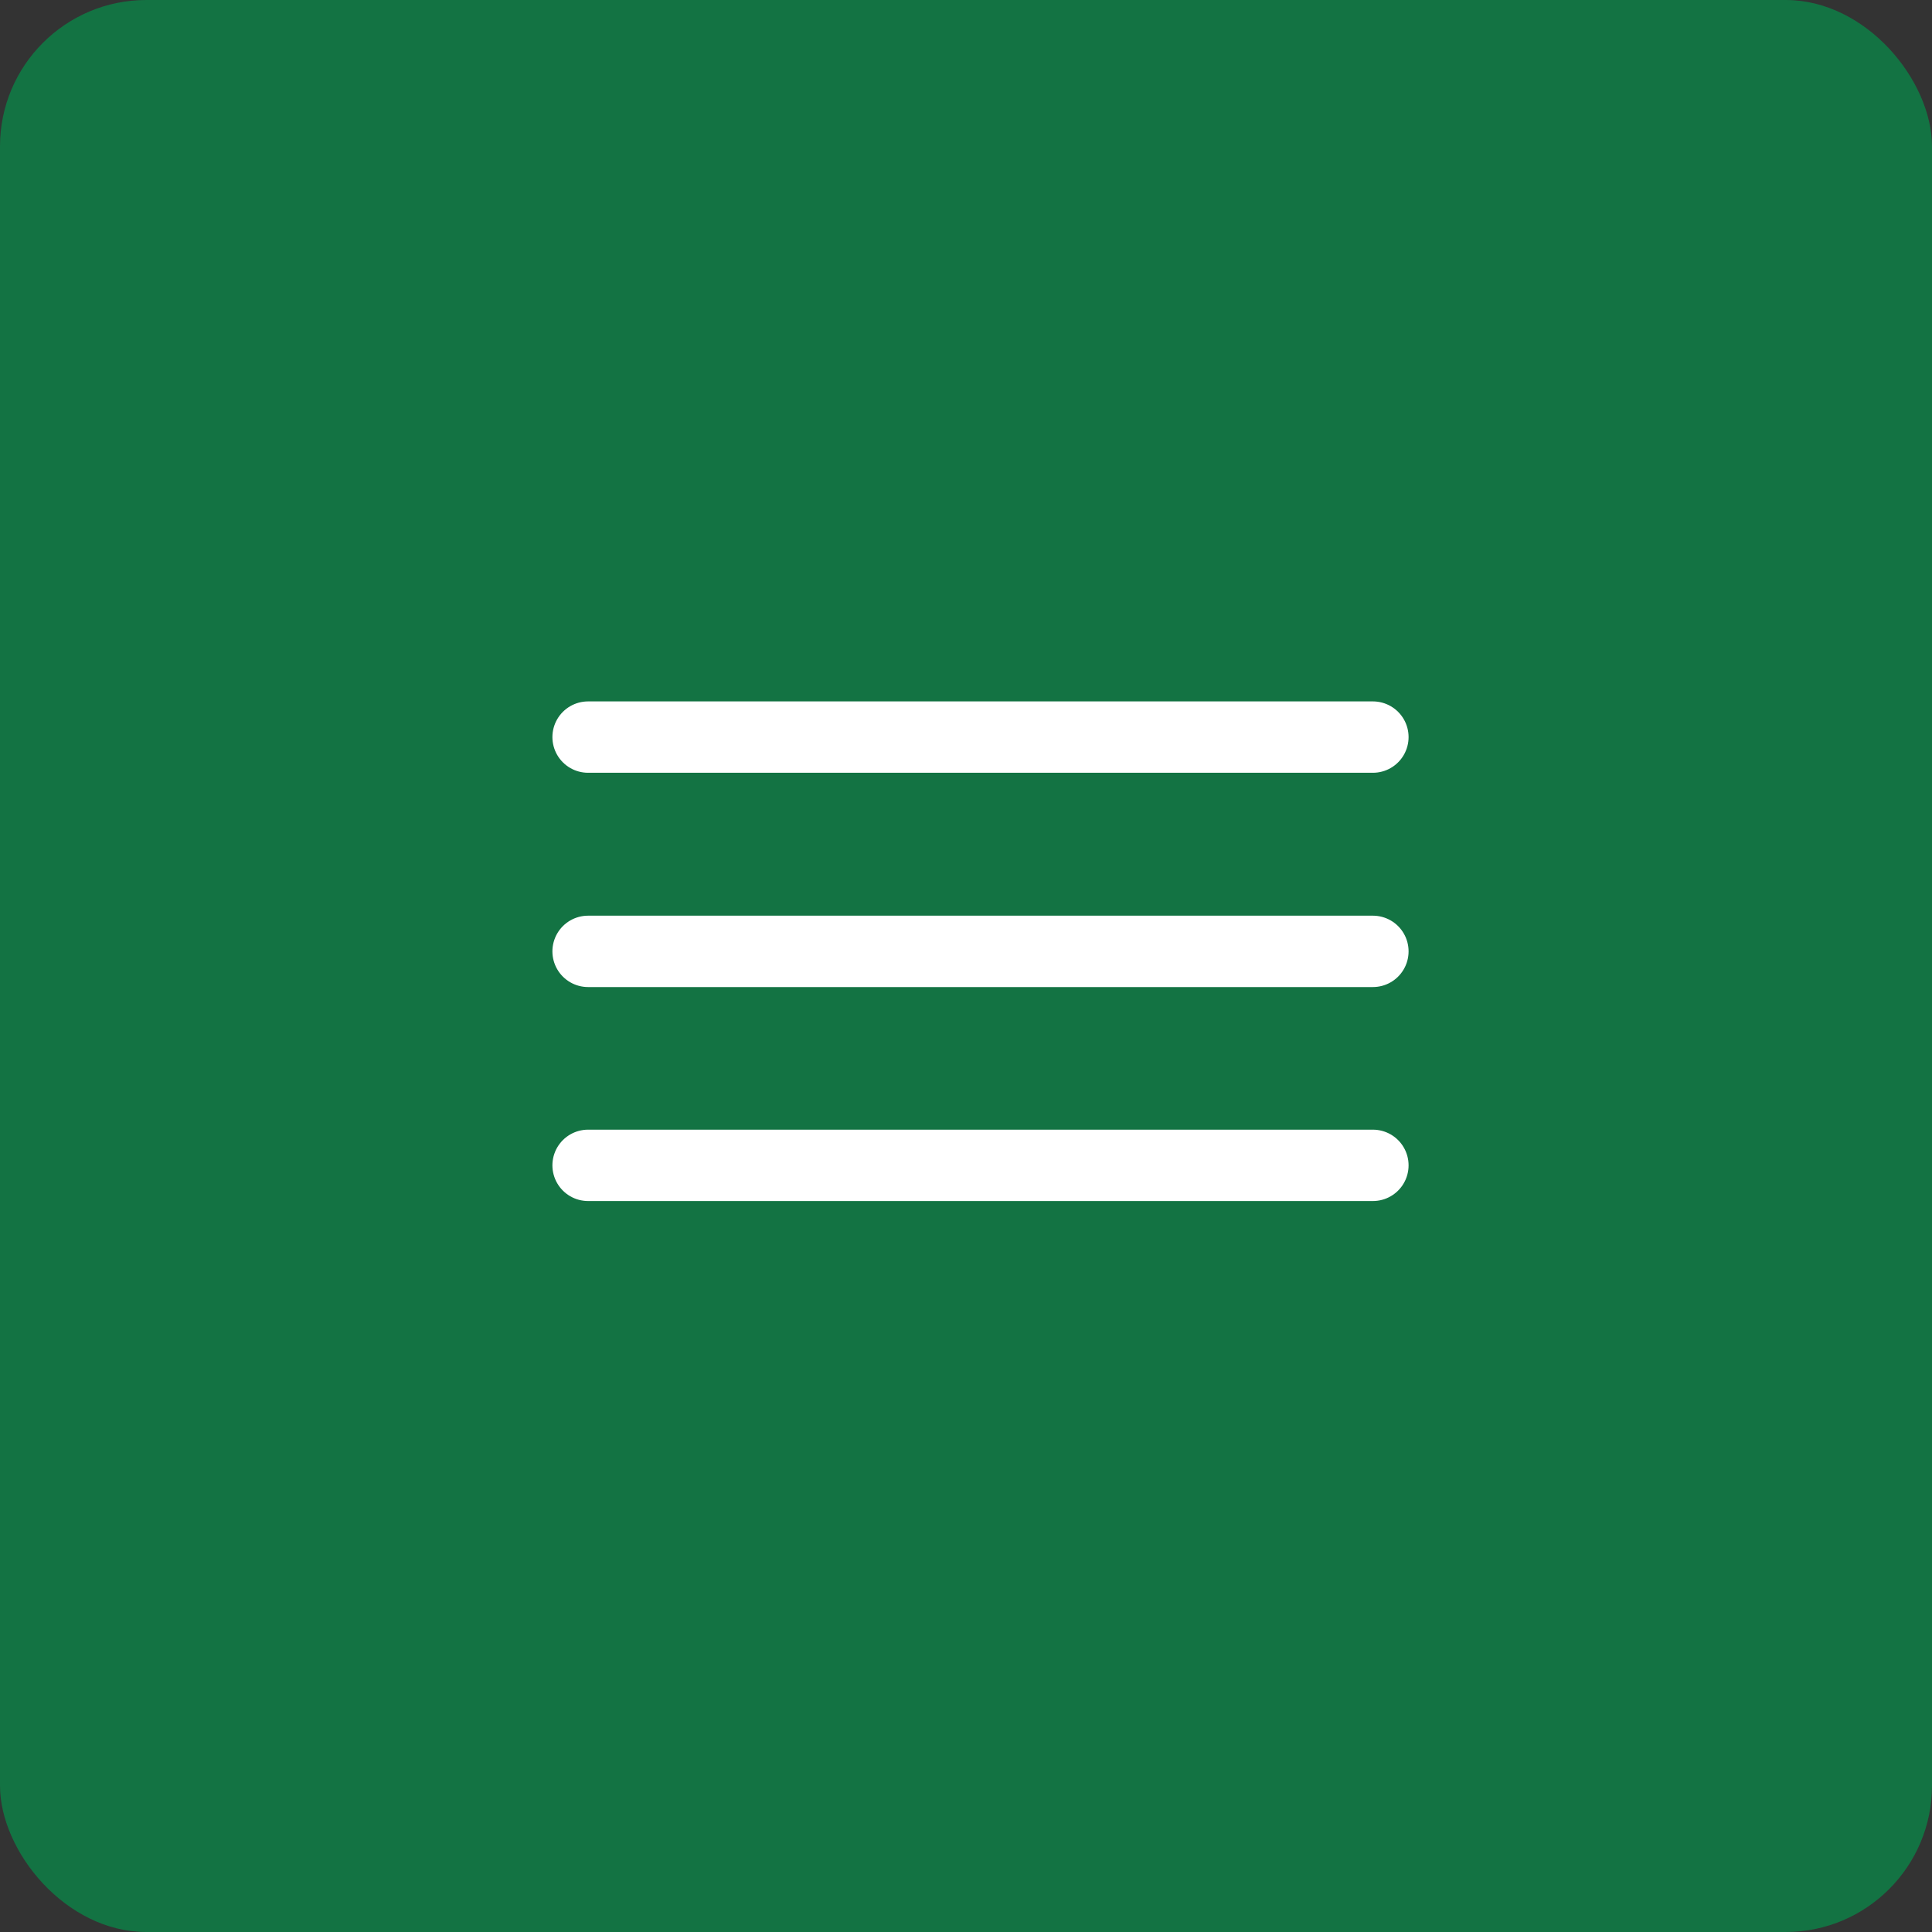 <?xml version="1.0" encoding="UTF-8"?> <svg xmlns="http://www.w3.org/2000/svg" xmlns:xlink="http://www.w3.org/1999/xlink" width="66" height="66" viewBox="0 0 66 66" fill="none"><rect x="0" y="0" width="66" height="66" fill="#333333" stroke="none"/><desc> Created with Pixso. </desc><defs><clipPath id="clip3_14"><rect id="Group_42" width="66" height="66" fill="white" fill-opacity="0"></rect></clipPath></defs><g clip-path="url(#clip3_14)"><rect id="rect" rx="5" width="66" height="66" fill="#137343" fill-opacity="1"></rect><path id="path" d="M20.11 26.38L20.09 26.4C19.41 26.4 18.87 25.87 18.87 25.18C18.87 24.5 19.41 23.96 20.09 23.96L20.11 23.98L20.11 26.38ZM46.88 23.98L46.9 23.96C47.58 23.96 48.12 24.5 48.12 25.18C48.12 25.87 47.58 26.4 46.9 26.4L46.88 26.38L46.88 23.98ZM20.11 33.69L20.09 33.71C19.41 33.71 18.87 33.18 18.87 32.5C18.87 31.81 19.41 31.28 20.09 31.28L20.11 31.3L20.11 33.69ZM46.88 31.3L46.9 31.28C47.58 31.28 48.12 31.81 48.12 32.5C48.12 33.18 47.58 33.71 46.9 33.71L46.88 33.69L46.88 31.3ZM20.11 41.01L20.09 41.03C19.41 41.03 18.87 40.49 18.87 39.81C18.87 39.13 19.41 38.59 20.09 38.59L20.11 38.61L20.11 41.01ZM46.88 38.61L46.9 38.59C47.58 38.59 48.12 39.13 48.12 39.81C48.12 40.49 47.58 41.03 46.9 41.03L46.88 41.01L46.88 38.61Z" fill="#000000" fill-opacity="0" fill-rule="nonzero"></path><path id="path" d="M20.09 25.18L46.9 25.18M20.09 32.5L46.9 32.5M20.09 39.81L46.9 39.81" stroke="#FFFFFF" stroke-opacity="1" stroke-width="2.438" stroke-linecap="round"></path></g></svg> 